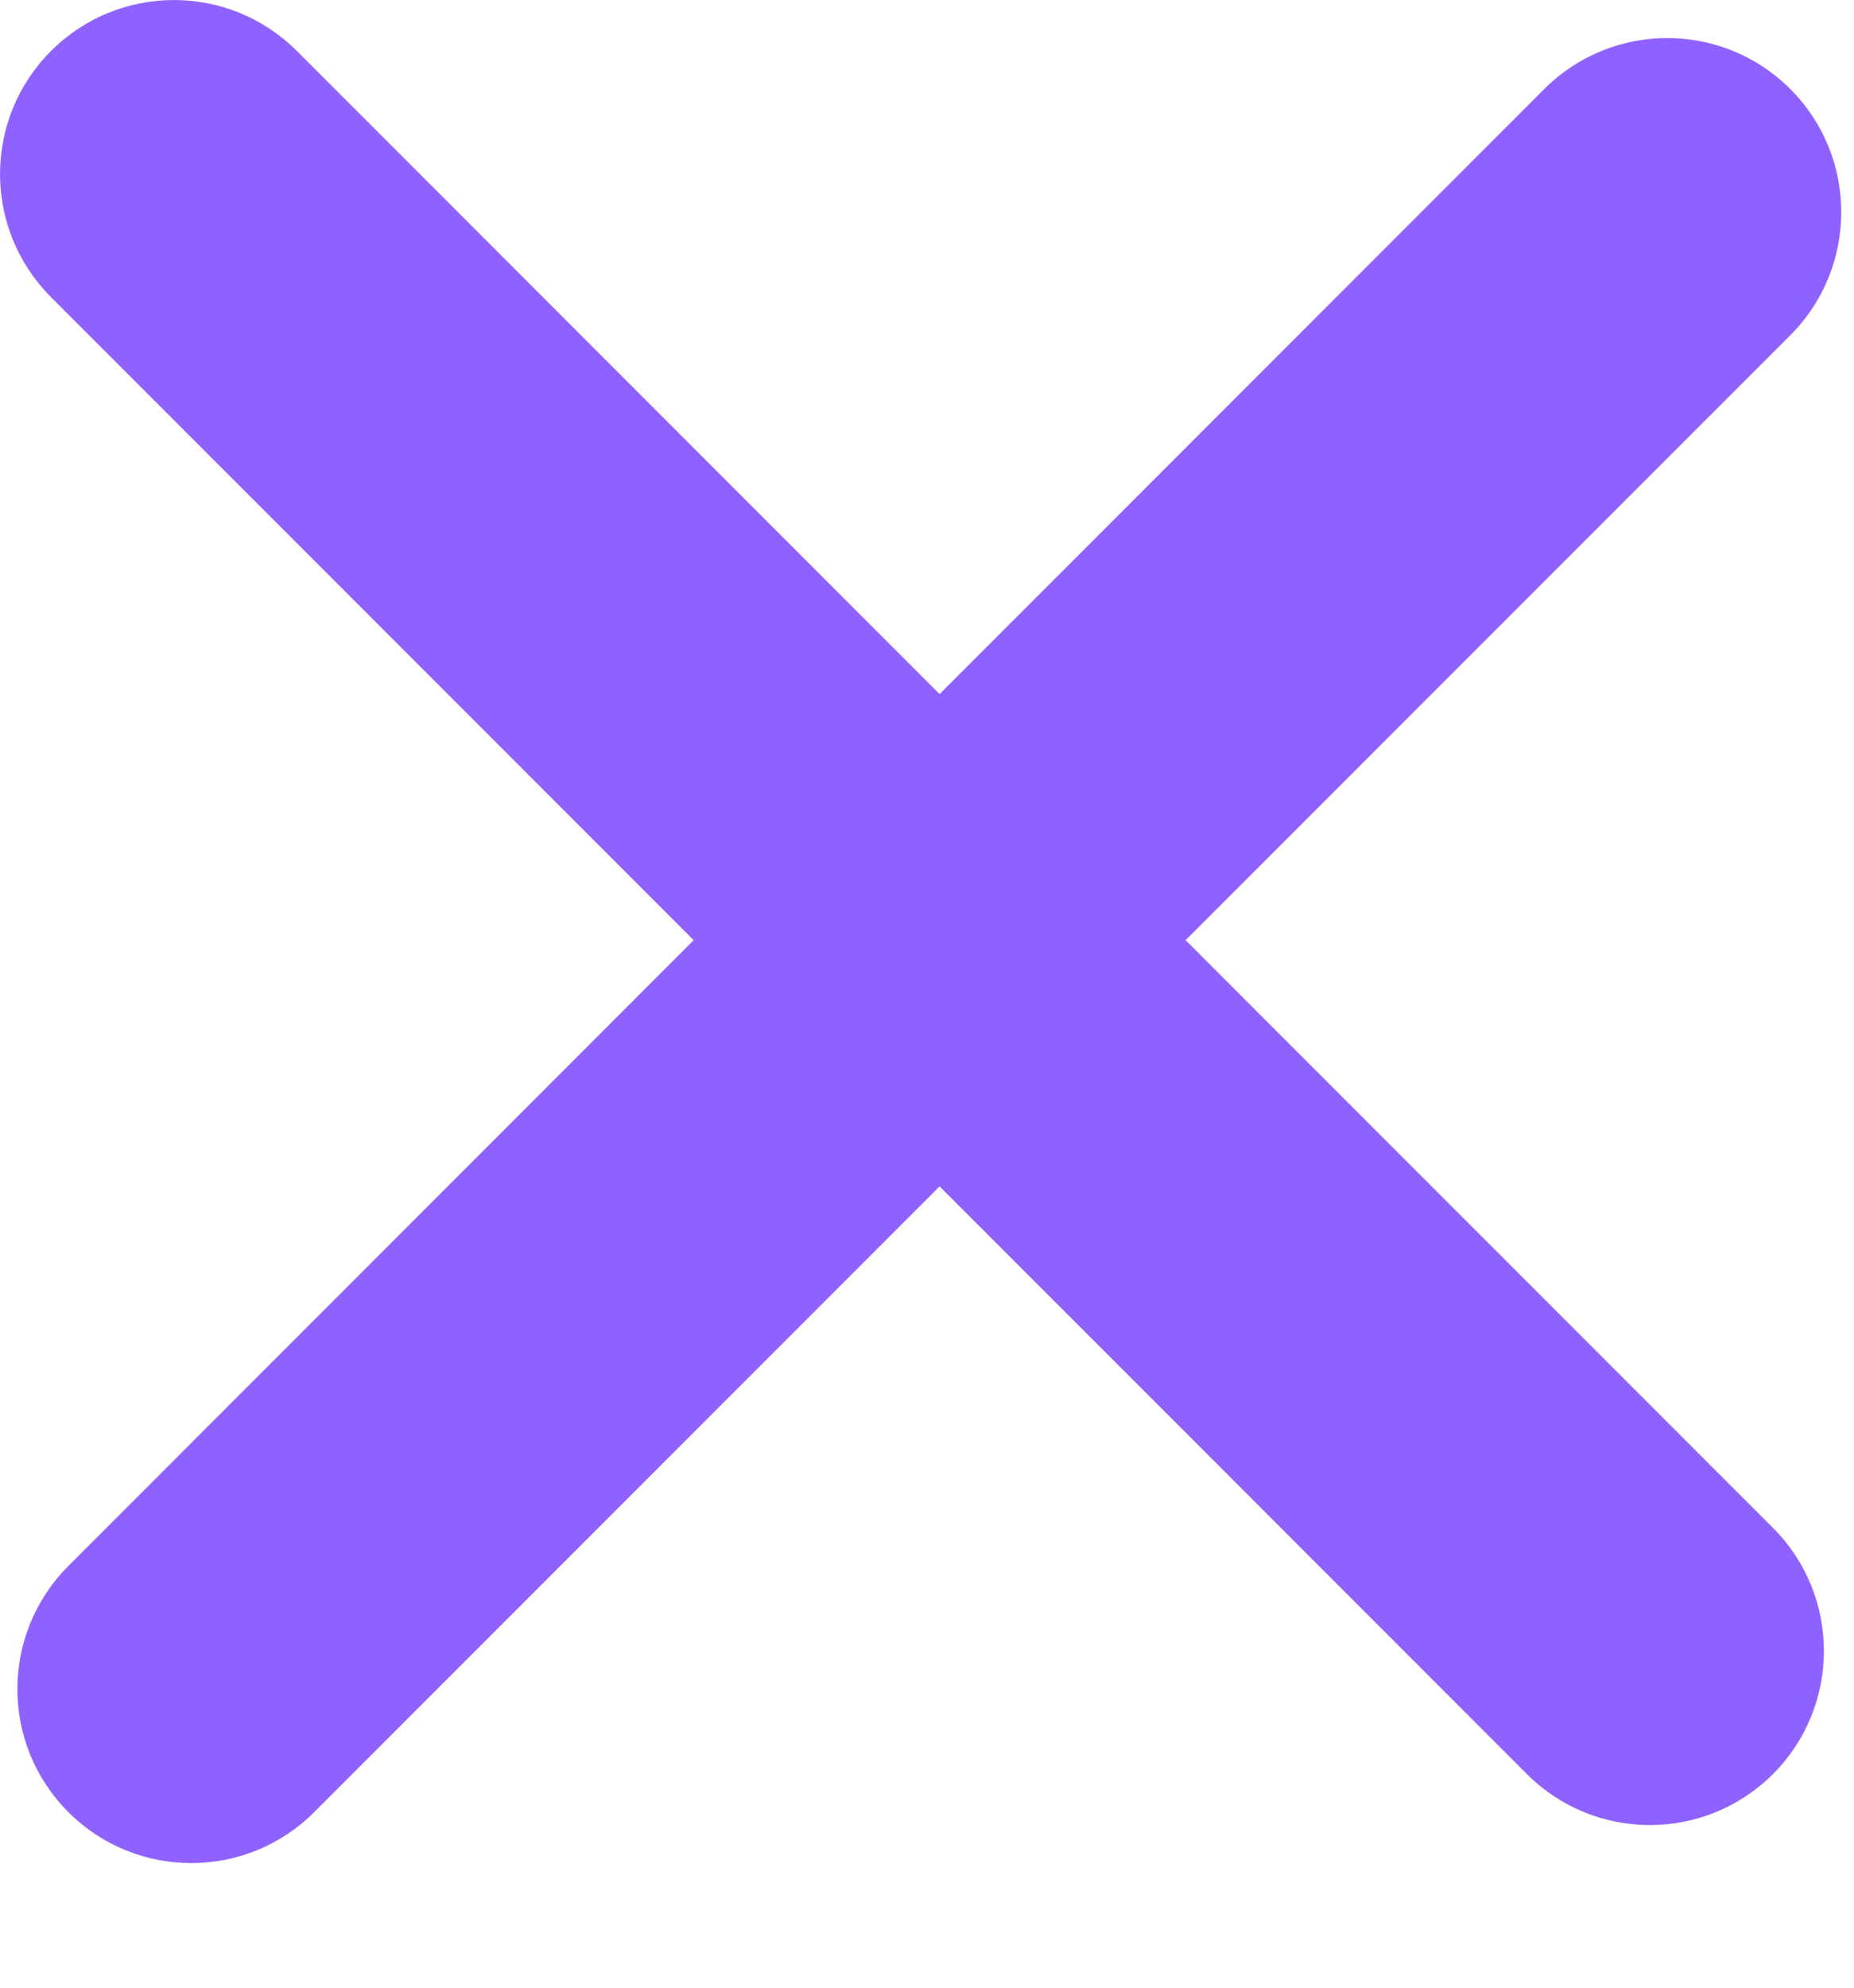 <svg width="14" height="15" viewBox="0 0 14 15" fill="none" xmlns="http://www.w3.org/2000/svg">
<path d="M2.242 0.385C1.729 -0.128 0.898 -0.128 0.385 0.385C-0.128 0.898 -0.128 1.729 0.385 2.242L5.238 7.095L0.516 11.818C0.003 12.331 0.003 13.162 0.516 13.675C1.029 14.188 1.86 14.188 2.373 13.675L7.095 8.953L11.53 13.388C12.043 13.901 12.875 13.901 13.388 13.388C13.901 12.875 13.901 12.043 13.388 11.53L8.953 7.095L13.519 2.53C14.032 2.017 14.032 1.185 13.519 0.672C13.006 0.159 12.174 0.159 11.661 0.672L7.095 5.238L2.242 0.385Z" fill="#8F62FF"/>
</svg>
